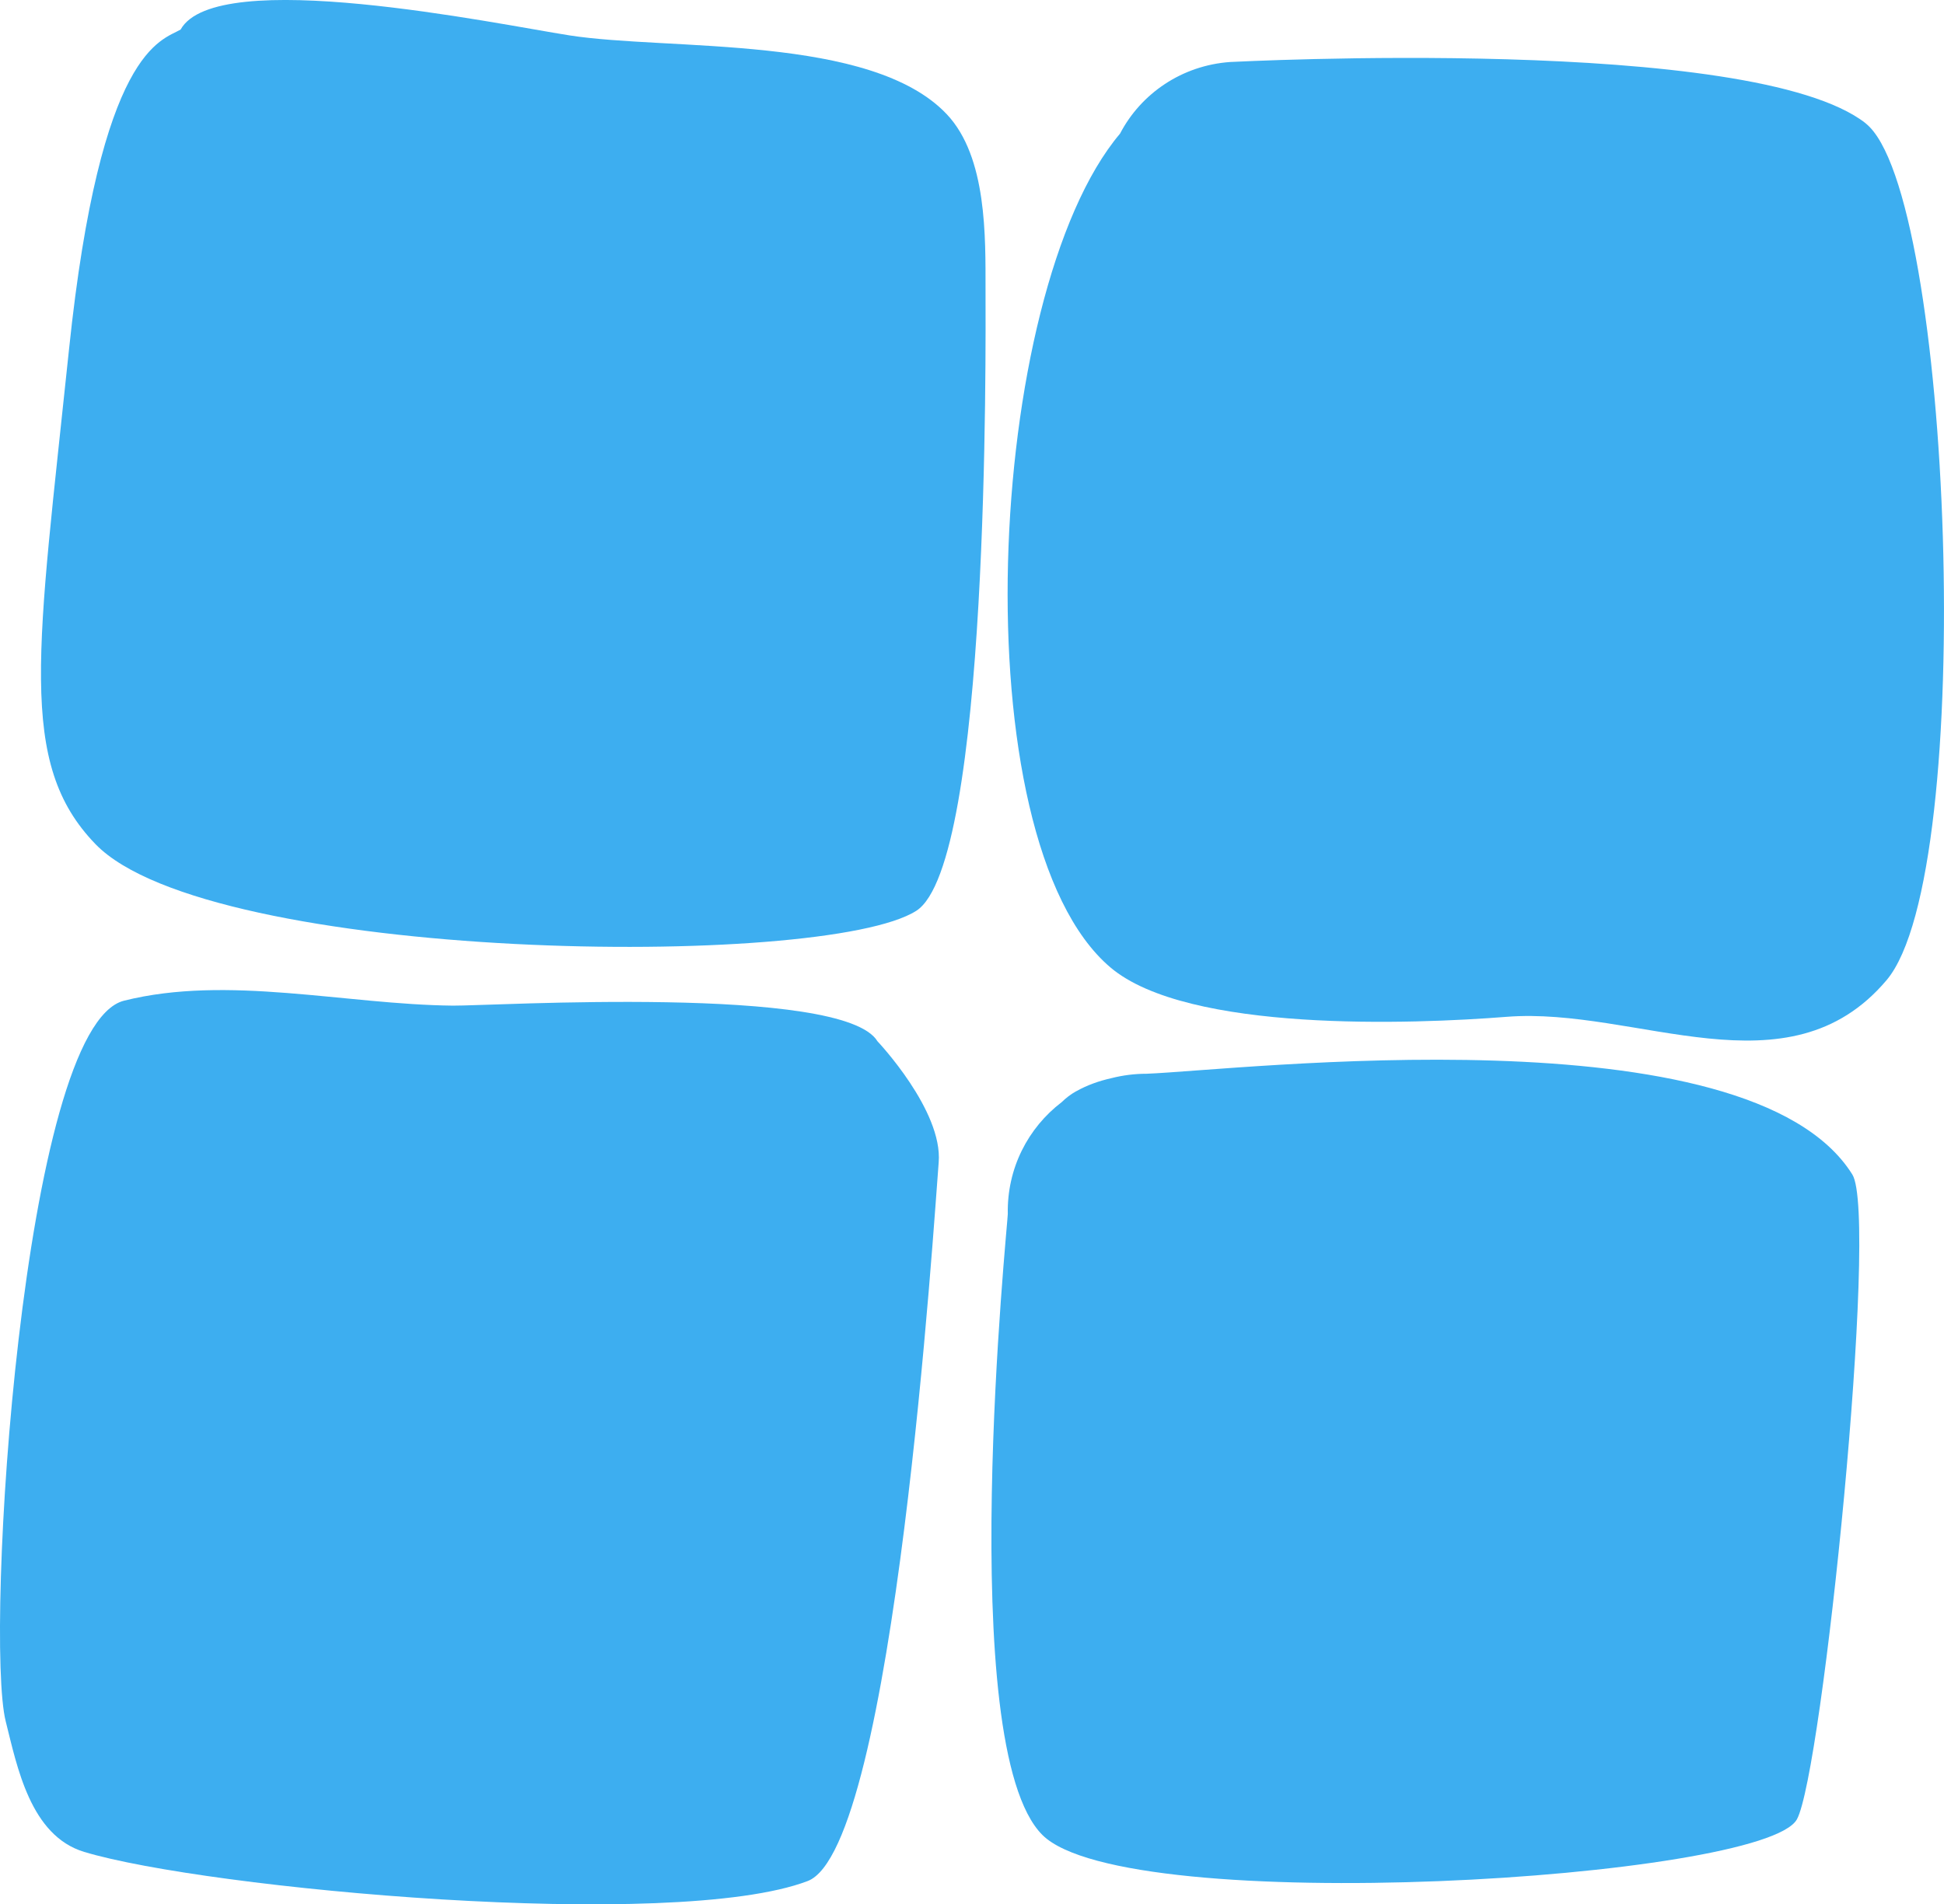 <svg version="1.1" xmlns="http://www.w3.org/2000/svg" xmlns:xlink="http://www.w3.org/1999/xlink" width="35.269" height="34.556" viewBox="0,0,35.269,34.556"><g transform="translate(-218.159,-159.326)"><g data-paper-data="{&quot;isPaintingLayer&quot;:true}" fill="#3daef0" fill-rule="nonzero" stroke="none" stroke-width="0.5" stroke-linecap="butt" stroke-linejoin="miter" stroke-miterlimit="10" stroke-dasharray="" stroke-dashoffset="0" style="mix-blend-mode: normal"><path d="M228.483,159.967c1.817,0.284 5.482,-0.02 6.853,1.432c0.733,0.776 0.702,2.233 0.703,3.183c0.001,1.05 0.075,10.42 -1.256,11.271c-1.675,1.07 -12.812,0.937 -14.891,-1.209c-1.425,-1.471 -1.052,-3.505 -0.481,-8.977c0.572,-5.472 1.68,-5.601 2.025,-5.805c0.647,-1.163 5.72,-0.103 7.048,0.105z"/><path d="M252.007,161.565c1.568,1.235 2.039,13.582 0.379,15.547c-1.791,2.119 -4.538,0.479 -6.894,0.665c-1.698,0.134 -5.791,0.29 -7.189,-0.898c-2.735,-2.324 -2.273,-12.23 0.176,-15.128c0.38,-0.728 1.122,-1.238 1.998,-1.3c0.062,-0.001 9.481,-0.501 11.531,1.113z"/><path d="M237.684,179.128c0.197,-0.111 0.414,-0.188 0.639,-0.238c0.204,-0.052 0.418,-0.08 0.639,-0.08c1.652,-0.063 10.921,-1.181 12.803,1.828c0.483,0.773 -0.543,10.87 -1.006,11.702c-0.606,1.089 -12.158,1.806 -13.688,0.283c-1.614,-1.608 -0.625,-11.134 -0.628,-11.267c-0.017,-0.829 0.368,-1.565 0.977,-2.03c0.078,-0.076 0.164,-0.143 0.263,-0.198z"/><path d="M232.812,193.459c-2.429,0.925 -10.916,0.139 -13.126,-0.529c-0.978,-0.295 -1.217,-1.55 -1.423,-2.368c-0.386,-1.531 0.295,-12.615 2.147,-13.078c1.881,-0.471 4.008,0.069 5.965,0.09c0.694,0.007 7.08,-0.386 7.703,0.646c0,0 1.19,1.256 1.111,2.2c-0.078,0.944 -0.797,12.437 -2.377,13.039z"/></g></g></svg><!--rotationCenter:21.84142292967337:20.674146673267956-->